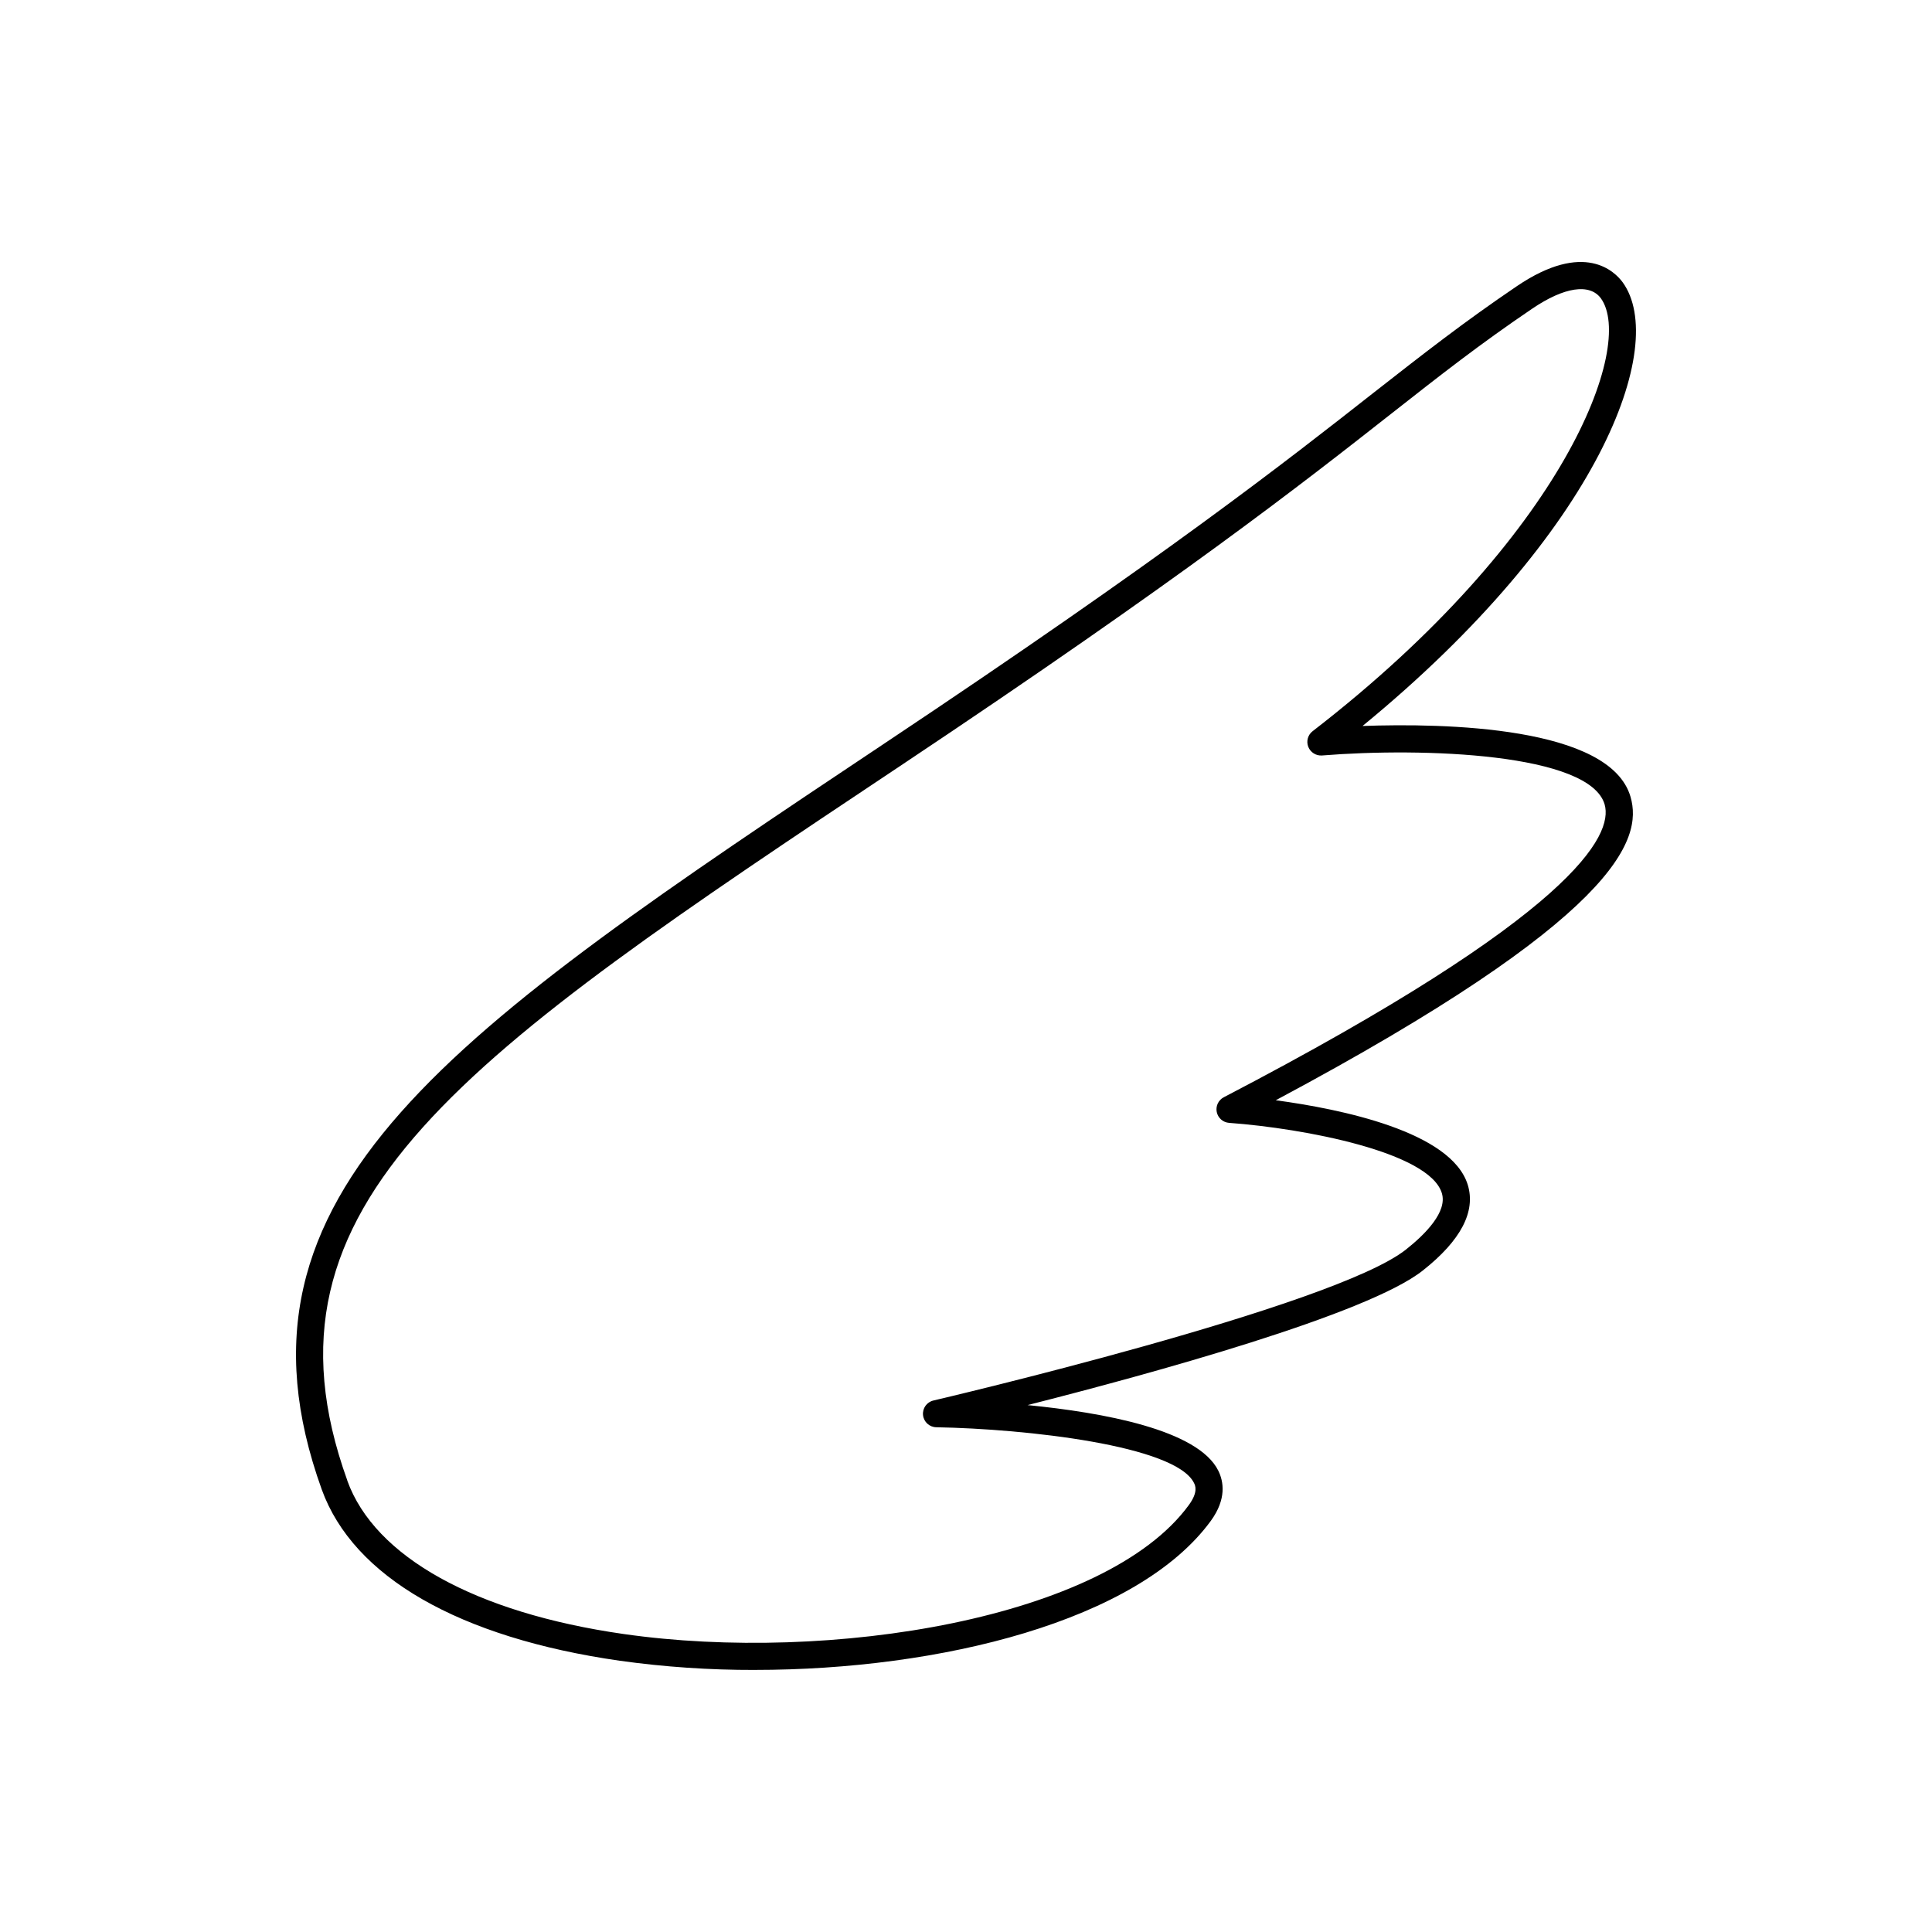 <?xml version="1.0" encoding="UTF-8"?>
<!-- Uploaded to: SVG Repo, www.svgrepo.com, Generator: SVG Repo Mixer Tools -->
<svg fill="#000000" width="800px" height="800px" version="1.1" viewBox="144 144 512 512" xmlns="http://www.w3.org/2000/svg">
 <path d="m344.07 586.55c-11.988 0.031-23.969-0.785-35.848-2.438-42.586-6.113-70.582-22.211-78.953-45.375-28.535-79.23 34.605-121.33 149.23-197.79 74.566-49.703 106.39-74.707 129.63-92.957 13.254-10.363 23.723-18.578 37.871-28.164 17.898-12.121 25.988-3.809 28.043-0.984 12.004 16.602-5.836 65.781-68.957 117.55 21.719-0.777 65.633 0.059 71.023 18.785 3.266 11.355-3.246 31.949-94.023 80.402 17.16 2.312 46.535 8.285 50.883 22.406 2.176 7.086-1.832 14.762-11.918 22.719-14.66 11.621-71.922 27.336-104.74 35.66 20.016 1.969 45.156 6.523 50.547 17.379 1.418 2.863 2.234 7.5-1.969 13.285-19.414 26.598-71.785 39.516-120.83 39.516zm-108.04-50.184c7.273 20.211 33.957 35.031 73.211 40.66 54.594 7.824 127.83-4.043 149.82-34.184 2.539-3.473 1.684-5.195 1.359-5.844-4.922-9.949-44.508-14.336-68.281-14.762-1.82-0.023-3.336-1.406-3.527-3.215-0.191-1.812 1.004-3.481 2.781-3.879 1.055-0.246 106.01-24.797 125.2-40 5.176-4.102 11.031-10.027 9.504-14.965-3.316-10.824-36.348-17.141-56.395-18.609h0.004c-1.602-0.125-2.93-1.293-3.254-2.867-0.324-1.57 0.434-3.168 1.855-3.914 93.234-48.57 103.23-69.473 100.94-77.598-3.938-13.559-48.02-15.152-74.902-12.98-1.582 0.113-3.055-0.816-3.641-2.293-0.578-1.484-0.109-3.172 1.152-4.141 67.098-51.848 85.391-102.23 76.406-114.7-2.953-4.043-9.723-3.031-18.184 2.707-13.934 9.438-24.324 17.594-37.473 27.926-23.332 18.332-55.281 43.426-130.07 93.293-115.29 76.82-173.12 115.38-146.5 189.32z"/>
</svg>